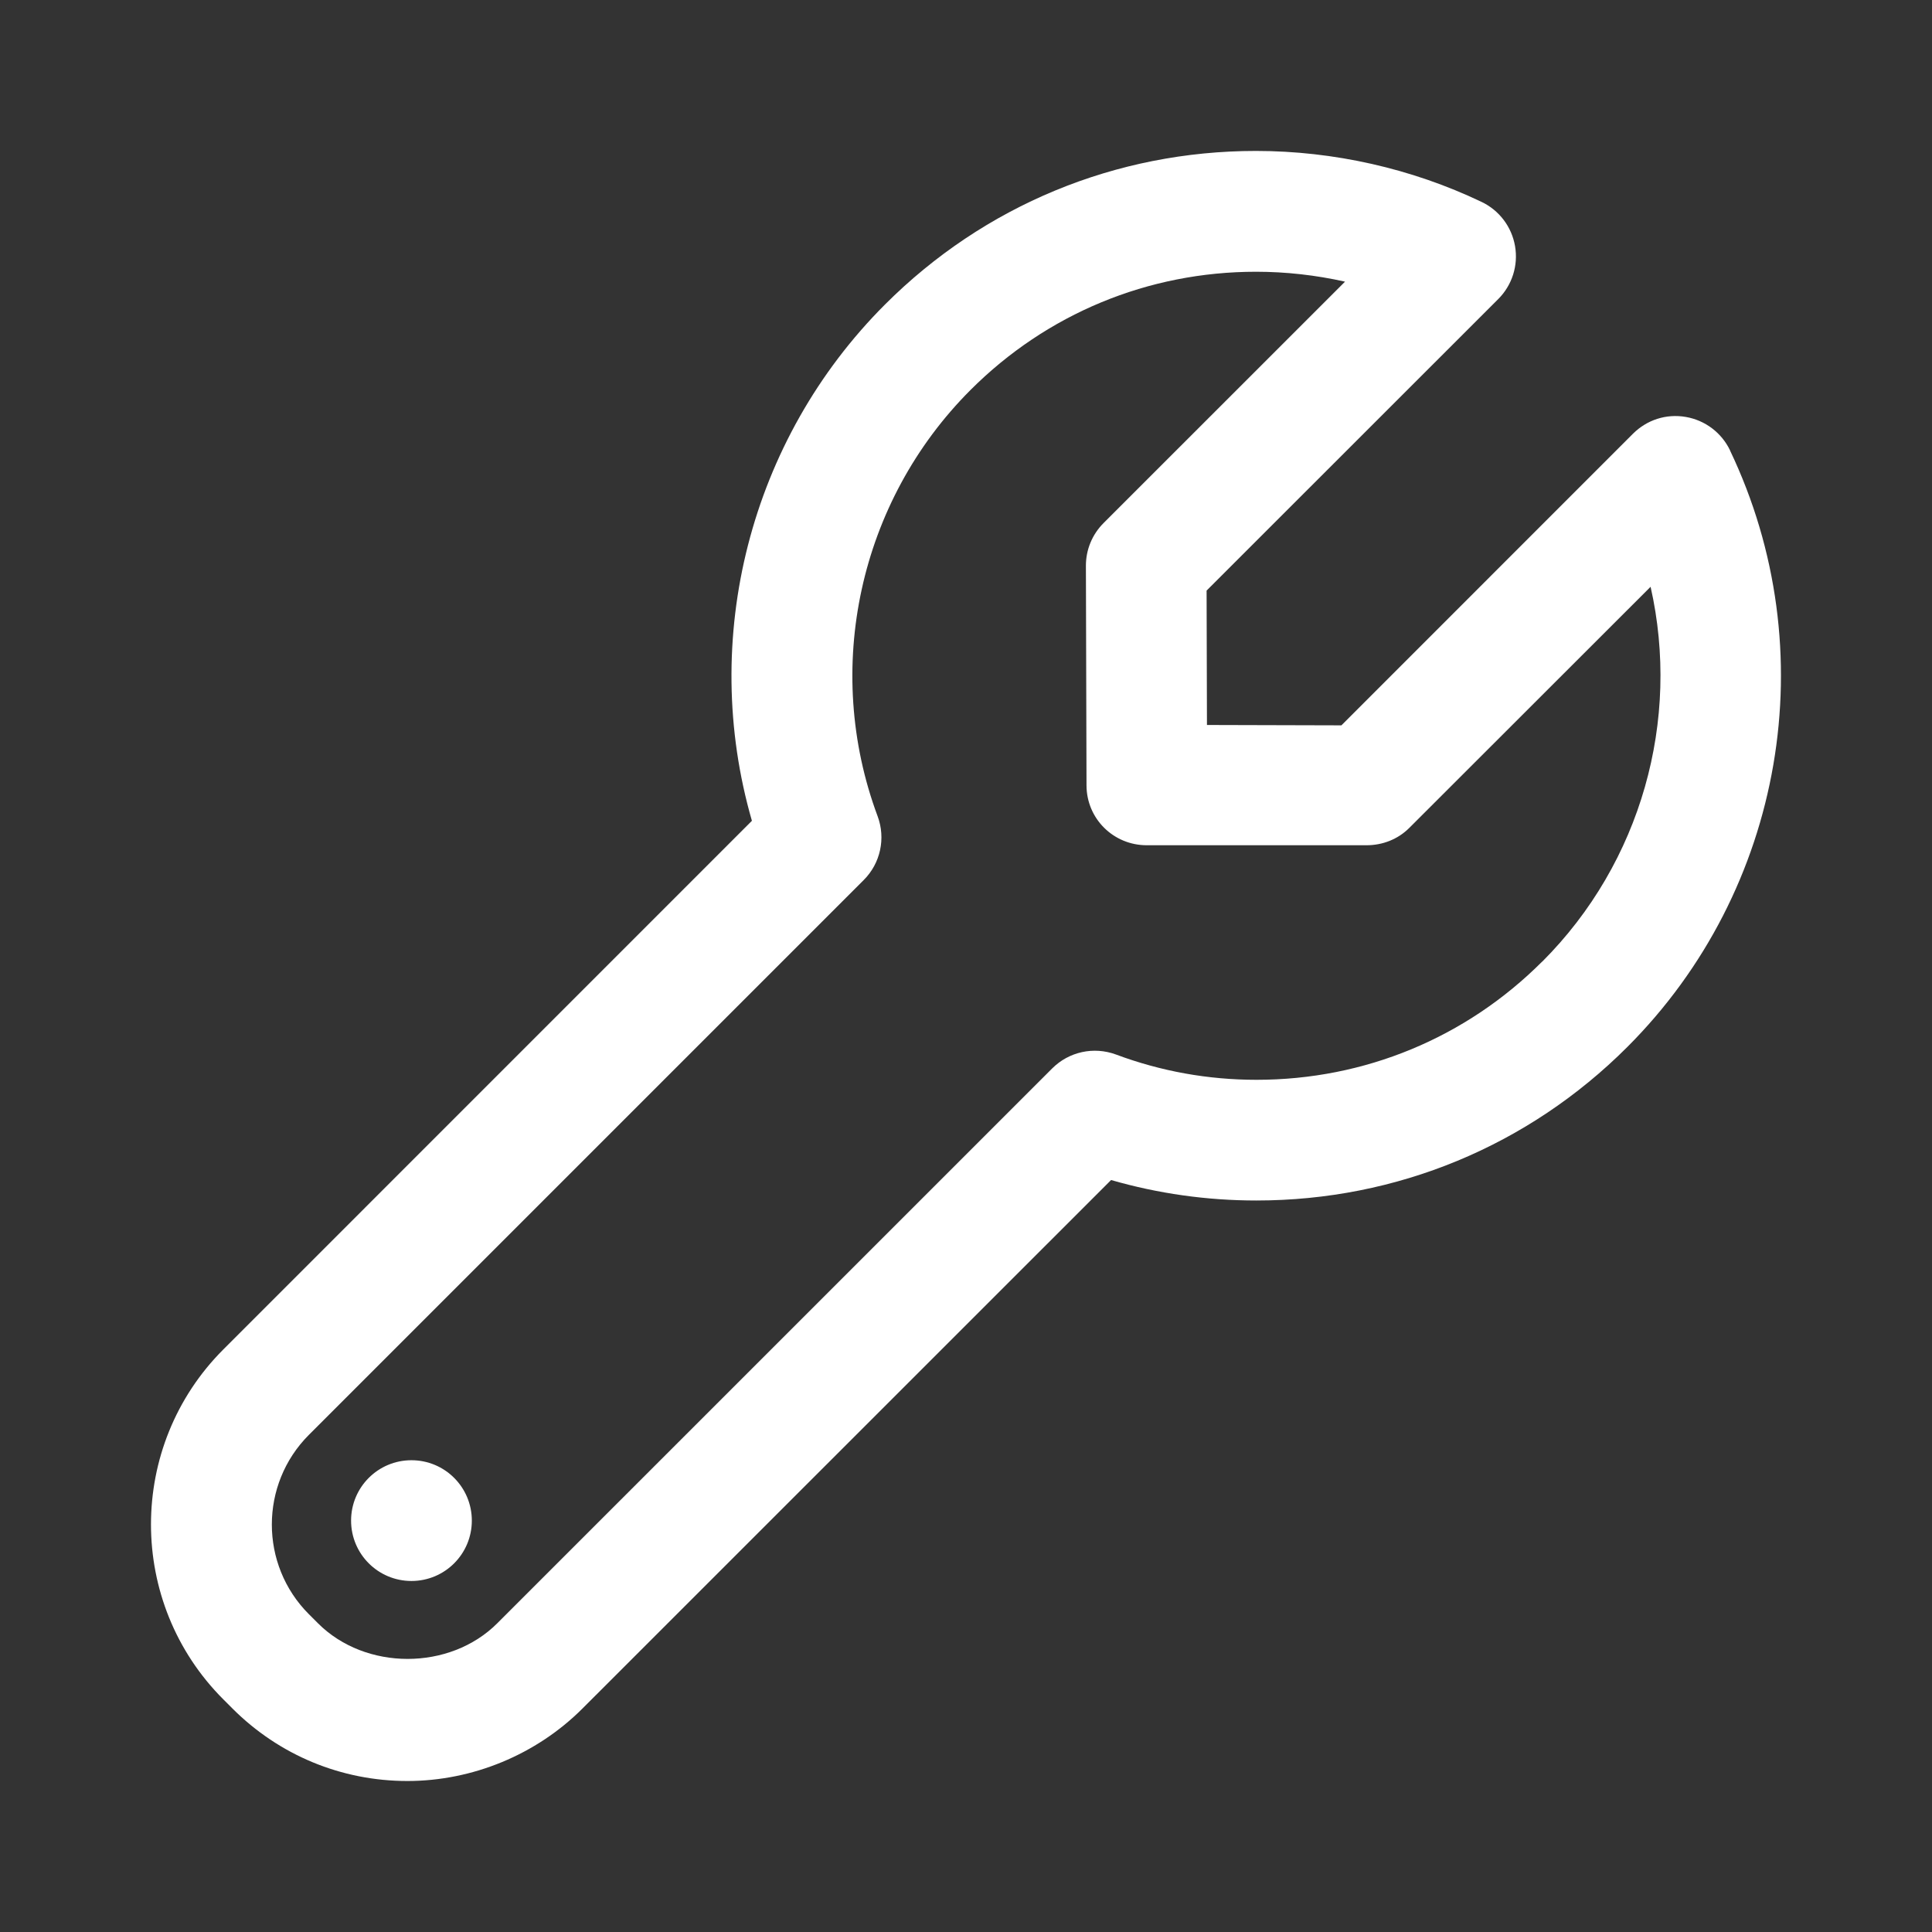 <svg width="32" height="32" xmlns="http://www.w3.org/2000/svg">

 <rect width="100%" height="100%" fill="#333333" stroke="none"/>

 <g>
  <title>background</title>
  <rect fill="none" id="canvas_background" height="402" width="582" y="-1" x="-1"/>
 </g>
 <g>
  <title>Layer 1</title>
  <path fill="#ffffff" id="svg_1" d="m28.656,7.461c-0.14,-0.293 -0.413,-0.5 -0.733,-0.555c-0.326,-0.057 -0.646,0.049 -0.876,0.278l-4.829,4.83l-2.227,-0.006l-0.006,-2.226l4.831,-4.829c0.23,-0.23 0.333,-0.556 0.278,-0.876s-0.262,-0.594 -0.555,-0.733c-1.155,-0.552 -2.448,-0.844 -3.737,-0.844c-2.321,0 -4.503,0.903 -6.144,2.544c-2.242,2.242 -3.074,5.537 -2.204,8.551l-8.754,8.755c-1.599,1.599 -1.599,4.199 0,5.798l0.15,0.15c0.774,0.774 1.804,1.201 2.898,1.201c1.08,0 2.137,-0.438 2.899,-1.2l8.756,-8.754c0.779,0.225 1.587,0.339 2.407,0.339c2.322,0 4.504,-0.903 6.144,-2.543c2.599,-2.599 3.282,-6.569 1.7,-9.881zm-3.114,8.467c-1.262,1.262 -2.941,1.957 -4.729,1.957c-0.802,0 -1.585,-0.141 -2.329,-0.419c-0.369,-0.136 -0.779,-0.047 -1.057,0.231l-9.191,9.19c-0.786,0.786 -2.183,0.787 -2.97,-0.001l-0.15,-0.15c-0.818,-0.818 -0.818,-2.151 0,-2.97l9.19,-9.19c0.277,-0.276 0.367,-0.69 0.23,-1.057c-0.91,-2.442 -0.307,-5.214 1.539,-7.06c1.263,-1.263 2.942,-1.958 4.729,-1.958c0.495,0 0.991,0.056 1.474,0.164l-3.999,3.998c-0.189,0.189 -0.294,0.443 -0.293,0.71l0.01,3.637c0.002,0.551 0.447,0.99 0.998,0.99l3.637,0c0,0 0.001,0 0.002,0c0.266,0 0.519,-0.098 0.707,-0.285l3.999,-3.996c0.498,2.202 -0.15,4.564 -1.795,6.209zm-17.727,9.258c0,0.553 -0.447,1 -1,1s-1,-0.447 -1,-1s0.447,-1 1,-1s1,0.447 1,1z"/>
 </g>
</svg>